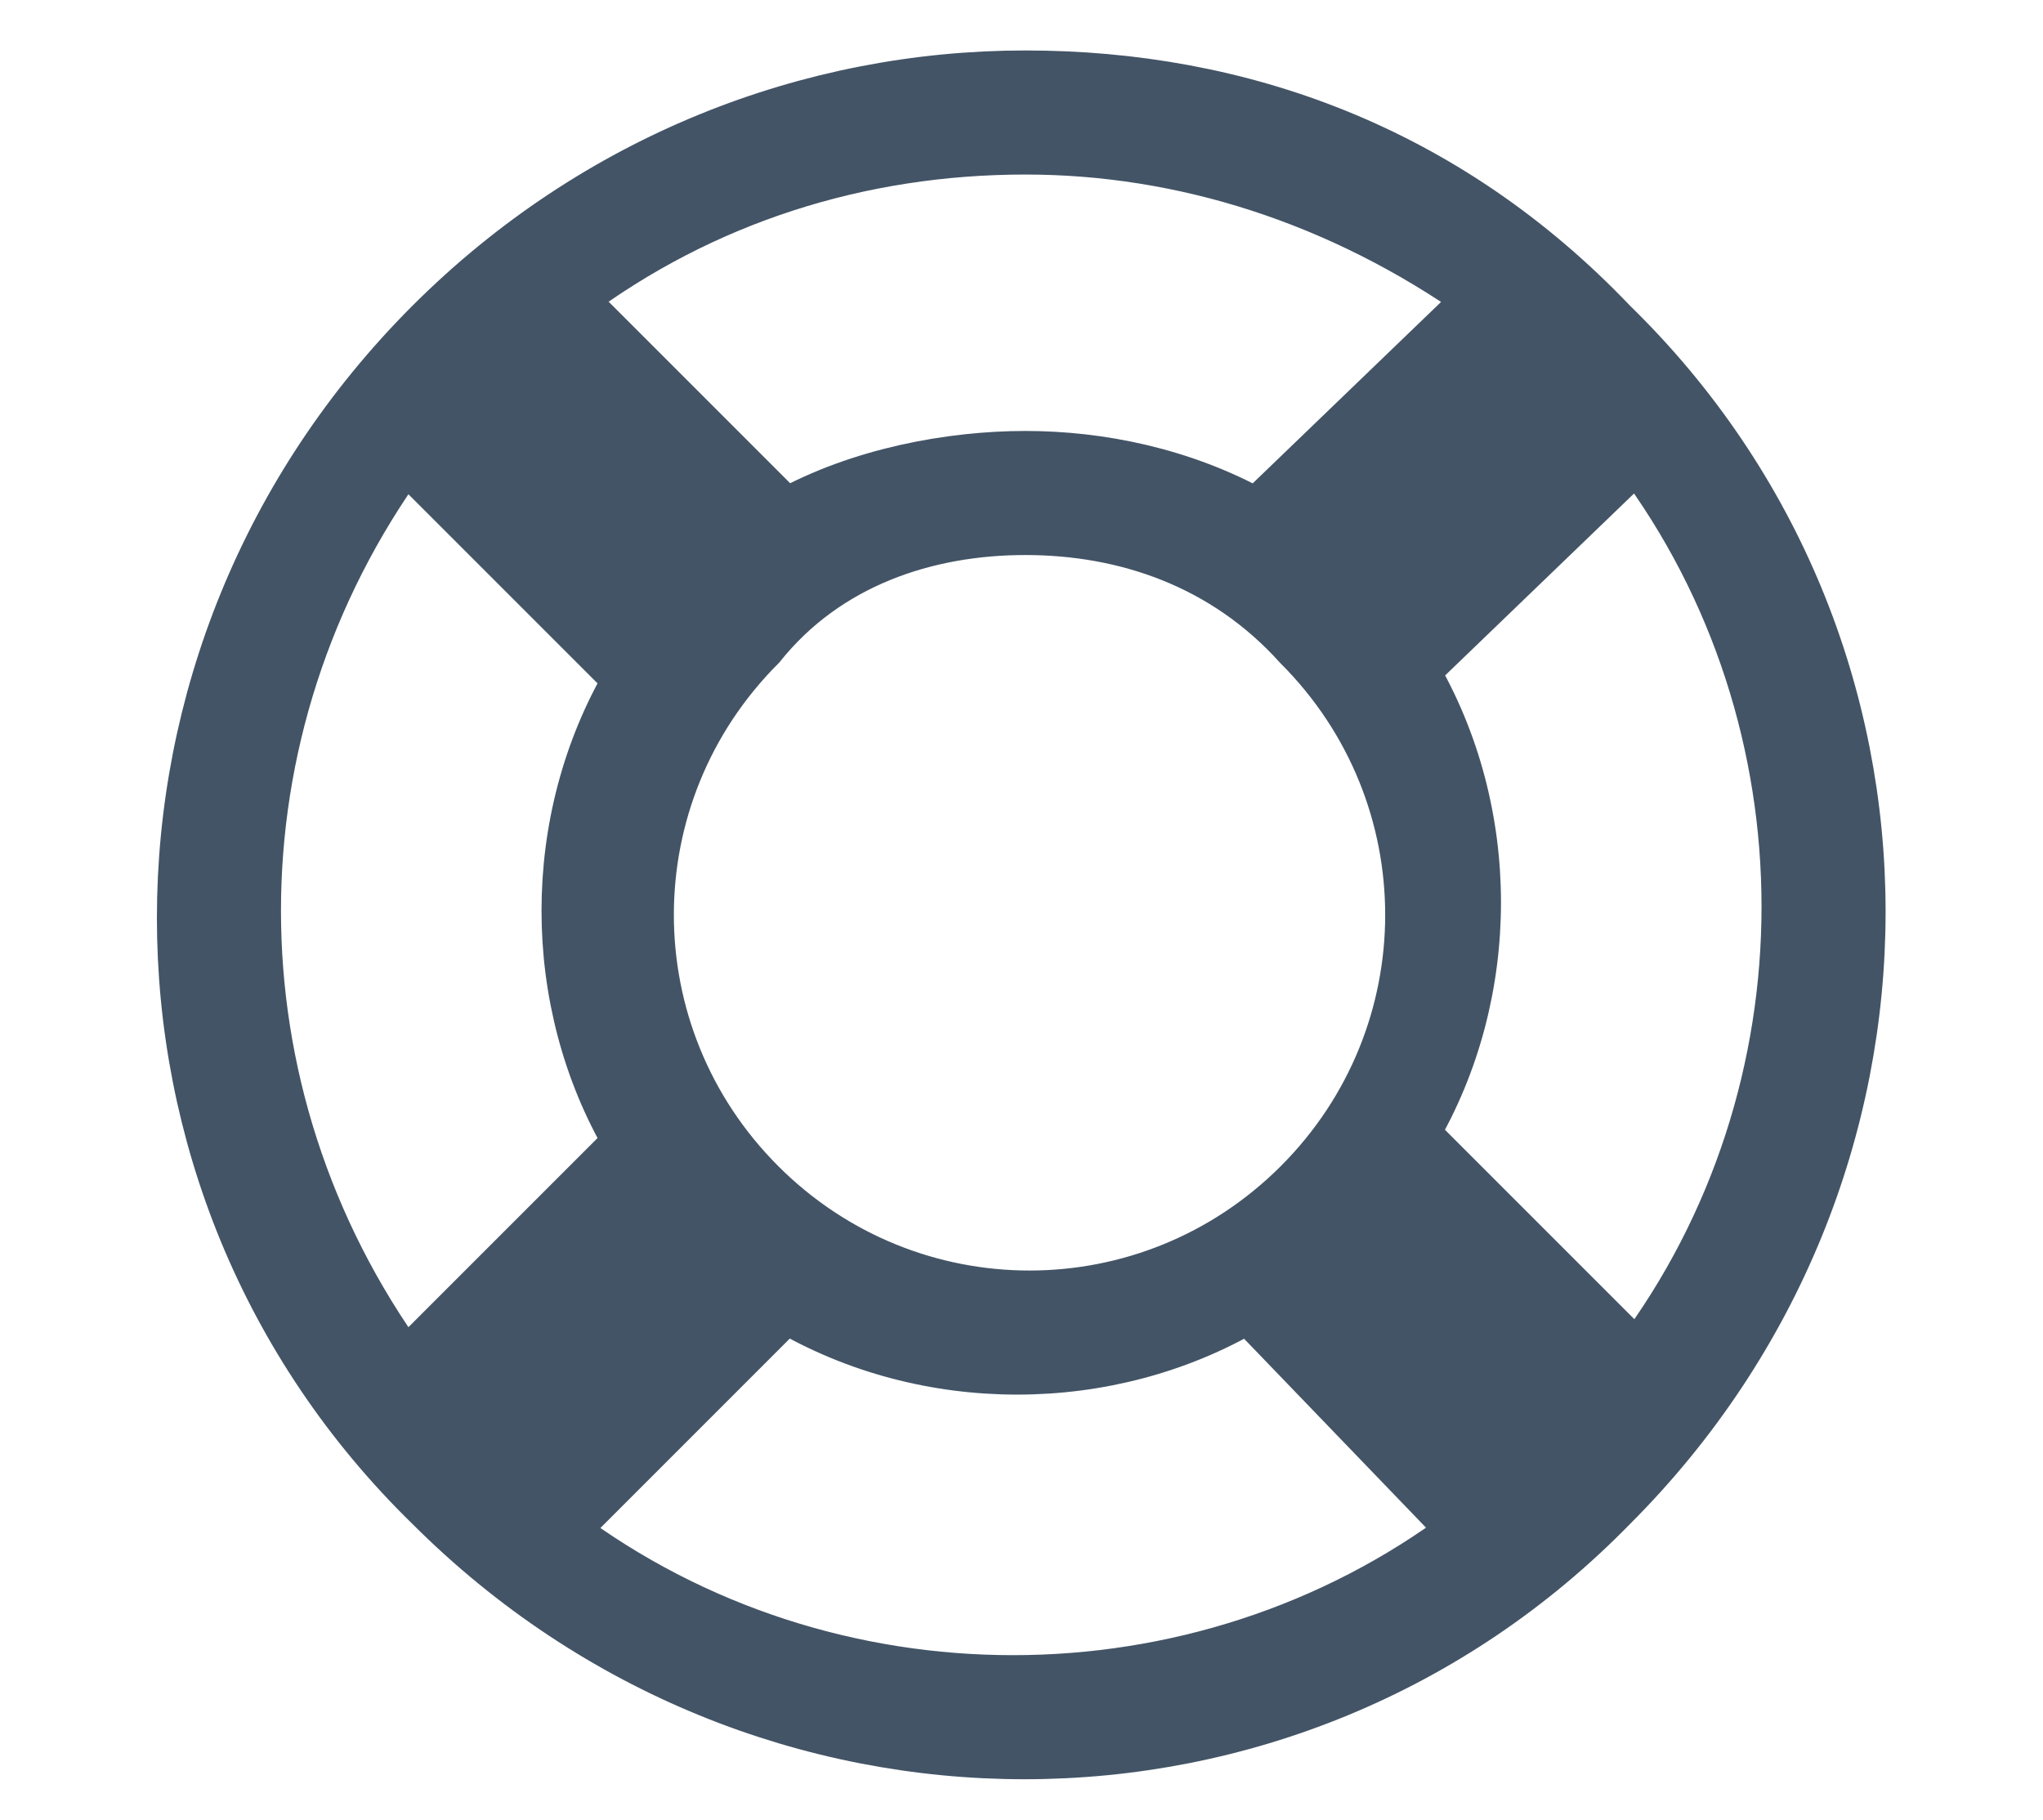 <?xml version="1.0" encoding="utf-8"?>
<!-- Generator: Adobe Illustrator 25.4.1, SVG Export Plug-In . SVG Version: 6.00 Build 0)  -->
<svg version="1.1" id="Calque_1" xmlns="http://www.w3.org/2000/svg" xmlns:xlink="http://www.w3.org/1999/xlink" x="0px" y="0px"
	 viewBox="0 0 24.7 22" style="enable-background:new 0 0 24.7 22;" xml:space="preserve">
<style type="text/css">
	.st0{fill:#435466;stroke:#435466;stroke-width:0.6;stroke-miterlimit:10;}
</style>
<g transform="translate(0,-952.362)">
	<g transform="translate(5.997,958.372)">
		<path class="st0" d="M6.4-5.1c-2.6,0-5.2,1-7.2,3c-4,4-4,10.4,0,14.3c4,4,10.4,4,14.3,0c4-4,4-10.4,0-14.3C11.5-4.2,9-5.1,6.4-5.1
			z M6.4-4.2c1.9,0,3.8,0.6,5.5,1.8L9.2,0.2C8.3-0.3,7.3-0.5,6.4-0.5S4.4-0.3,3.5,0.2L0.9-2.4C2.5-3.6,4.4-4.2,6.4-4.2z M-1.1-0.5
			l2.7,2.7c-1,1.7-1,3.9,0,5.6l-2.7,2.7C-3.5,7.2-3.5,2.8-1.1-0.5z M13.8-0.5c2.4,3.2,2.4,7.7,0,10.9l-2.7-2.7c1-1.7,1-3.9,0-5.6
			L13.8-0.5z M6.4,0.4c1.2,0,2.4,0.4,3.3,1.4c1.8,1.8,1.8,4.7,0,6.5s-4.7,1.8-6.5,0s-1.8-4.7,0-6.5C4,0.8,5.2,0.4,6.4,0.4z M3.5,9.8
			L3.5,9.8c1.7,1,3.9,1,5.6,0h0l2.6,2.7c-3.2,2.4-7.7,2.4-10.9,0C0.9,12.4,3.5,9.8,3.5,9.8z"/>
	</g>
</g>
</svg>
